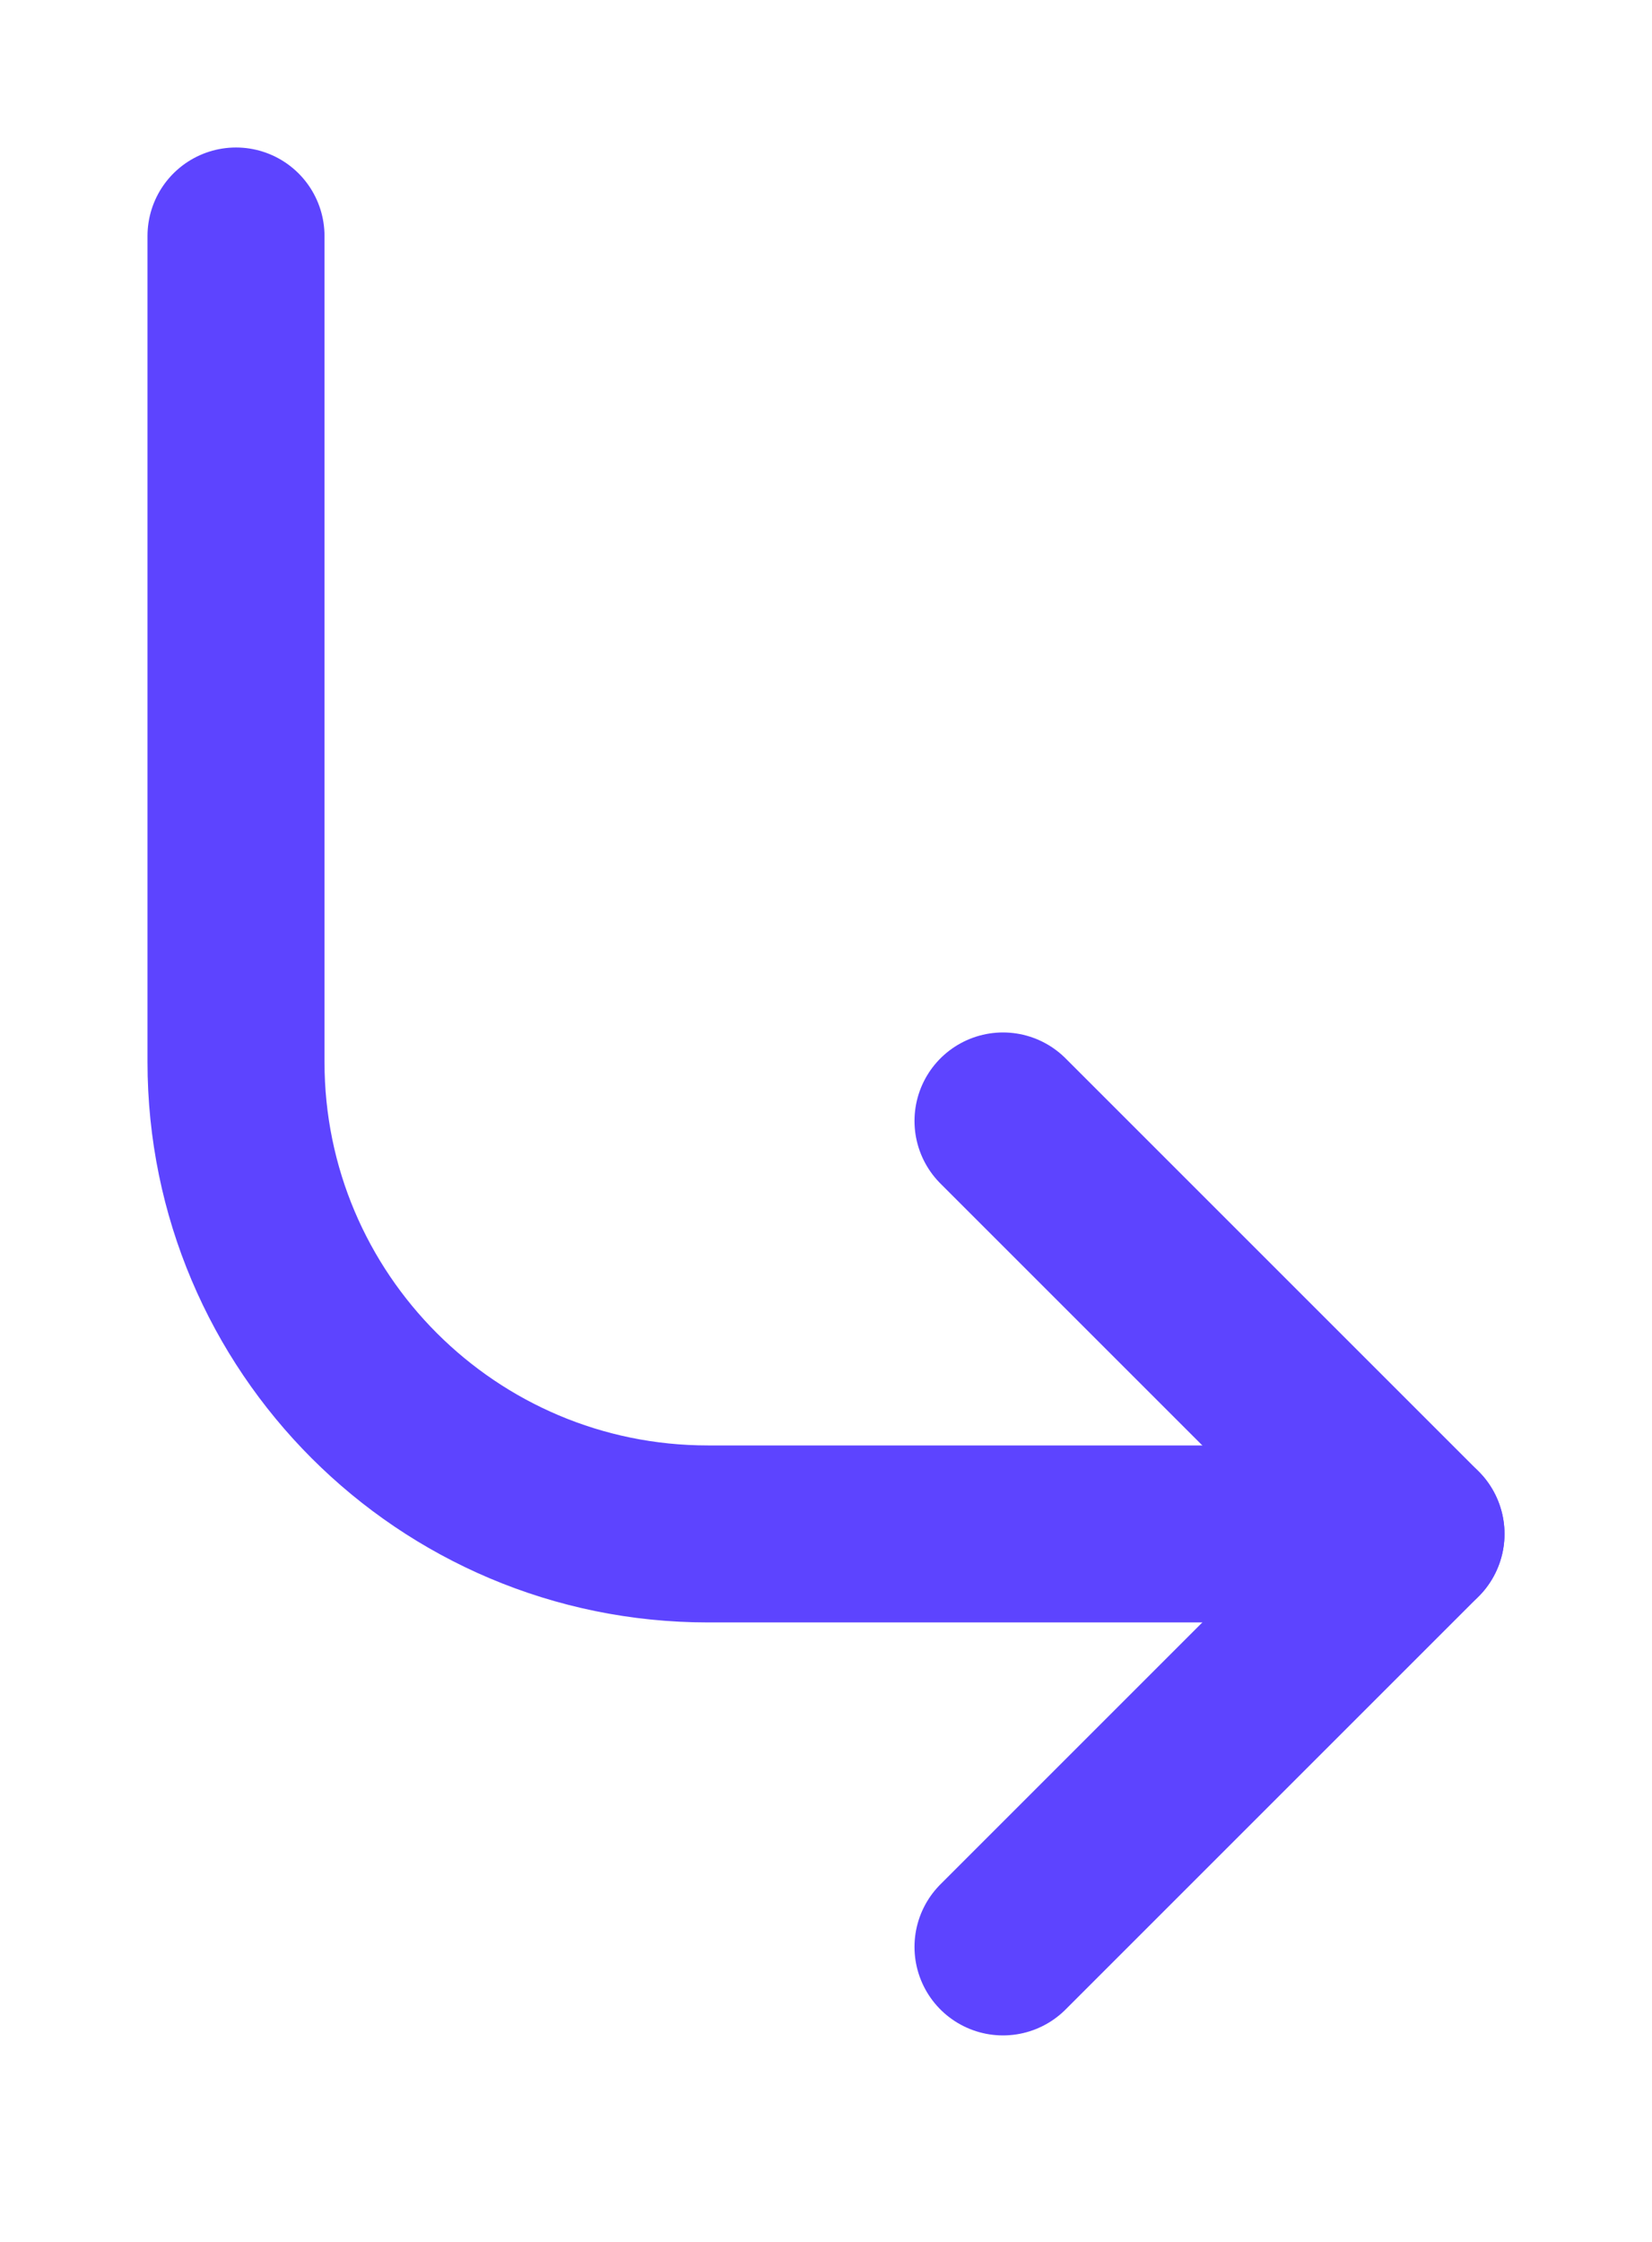 <svg width="14" height="19" viewBox="0 0 14 19" fill="none" xmlns="http://www.w3.org/2000/svg">
<path d="M8.5 16.5L12 13L8.5 9.5" stroke="#5D44FF" stroke-width="1.5" stroke-linecap="round" stroke-linejoin="round"/>
<path d="M12 13H6C3.791 13 2 11.209 2 9V2" stroke="#5D44FF" stroke-width="1.5" stroke-linecap="round" stroke-linejoin="round"/>
</svg>
